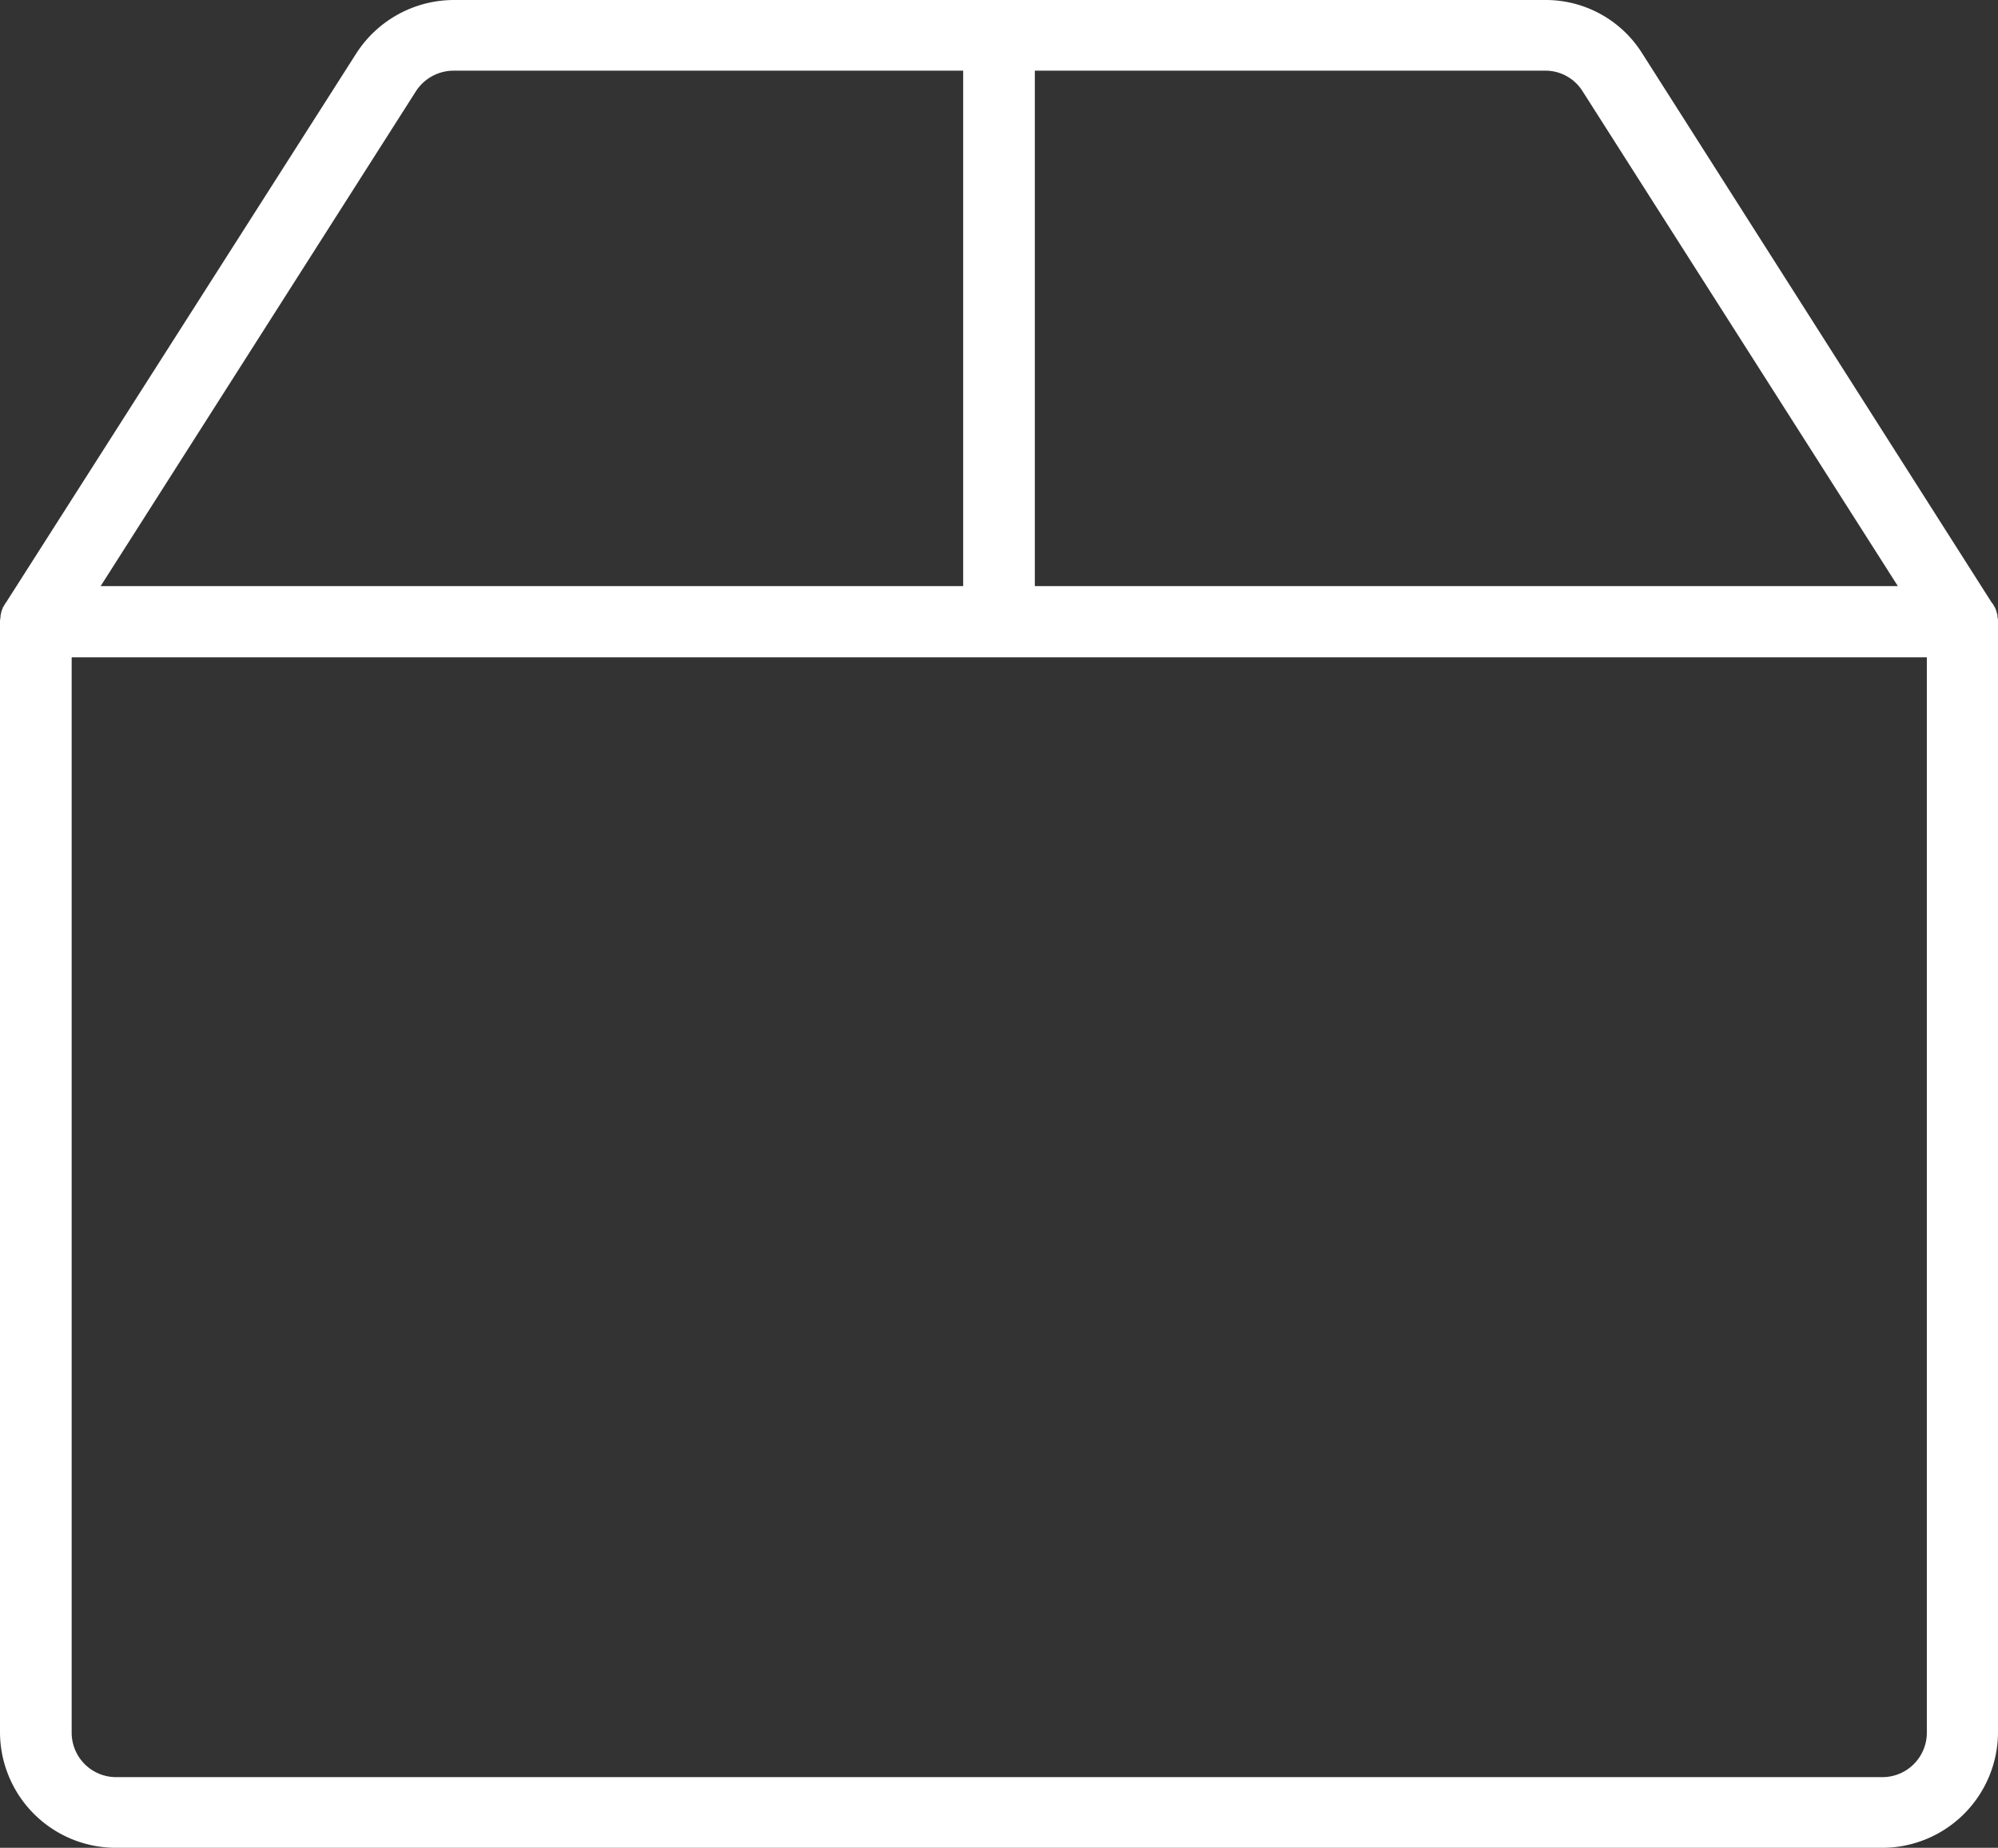 <svg data-name="Calque 1" xmlns="http://www.w3.org/2000/svg" viewBox="0 0 393.1 363.5"><rect x="0" y="0" width="393.1" height="363.5" fill="#333333" stroke="none"/><path d="M393 121.4v-.2a2.35 2.35 0 00-.2-.8v-.1a6.89 6.89 0 00-.3-.8.1.1 0 00-.1-.1 2.51 2.51 0 00-.4-.7.1.1 0 00-.1-.1L323.1 10.5A22.41 22.41 0 00303.9 0H89.3a22.88 22.88 0 00-19.2 10.5l-68.9 108a.1.1 0 01-.1.1c-.1.2-.3.5-.4.7a.1.1 0 01-.1.1 6.89 6.89 0 01-.3.8v.1c-.1.2-.1.5-.2.8v.2c0 .3-.1.6-.1.9v218.5a22.79 22.79 0 0022.8 22.8h347.5a22.79 22.79 0 0022.8-22.8V122.3a2.77 2.77 0 00-.1-.9zM203.6 13.9H304a8.63 8.63 0 017.4 4.1l62 97.3H203.6zM81.8 18a8.86 8.86 0 017.4-4.1h100.3v101.4H19.8zm297.3 322.8a8.75 8.75 0 01-8.8 8.8H22.9a8.75 8.75 0 01-8.8-8.8V129.3h365z" fill="#fff"/></svg>